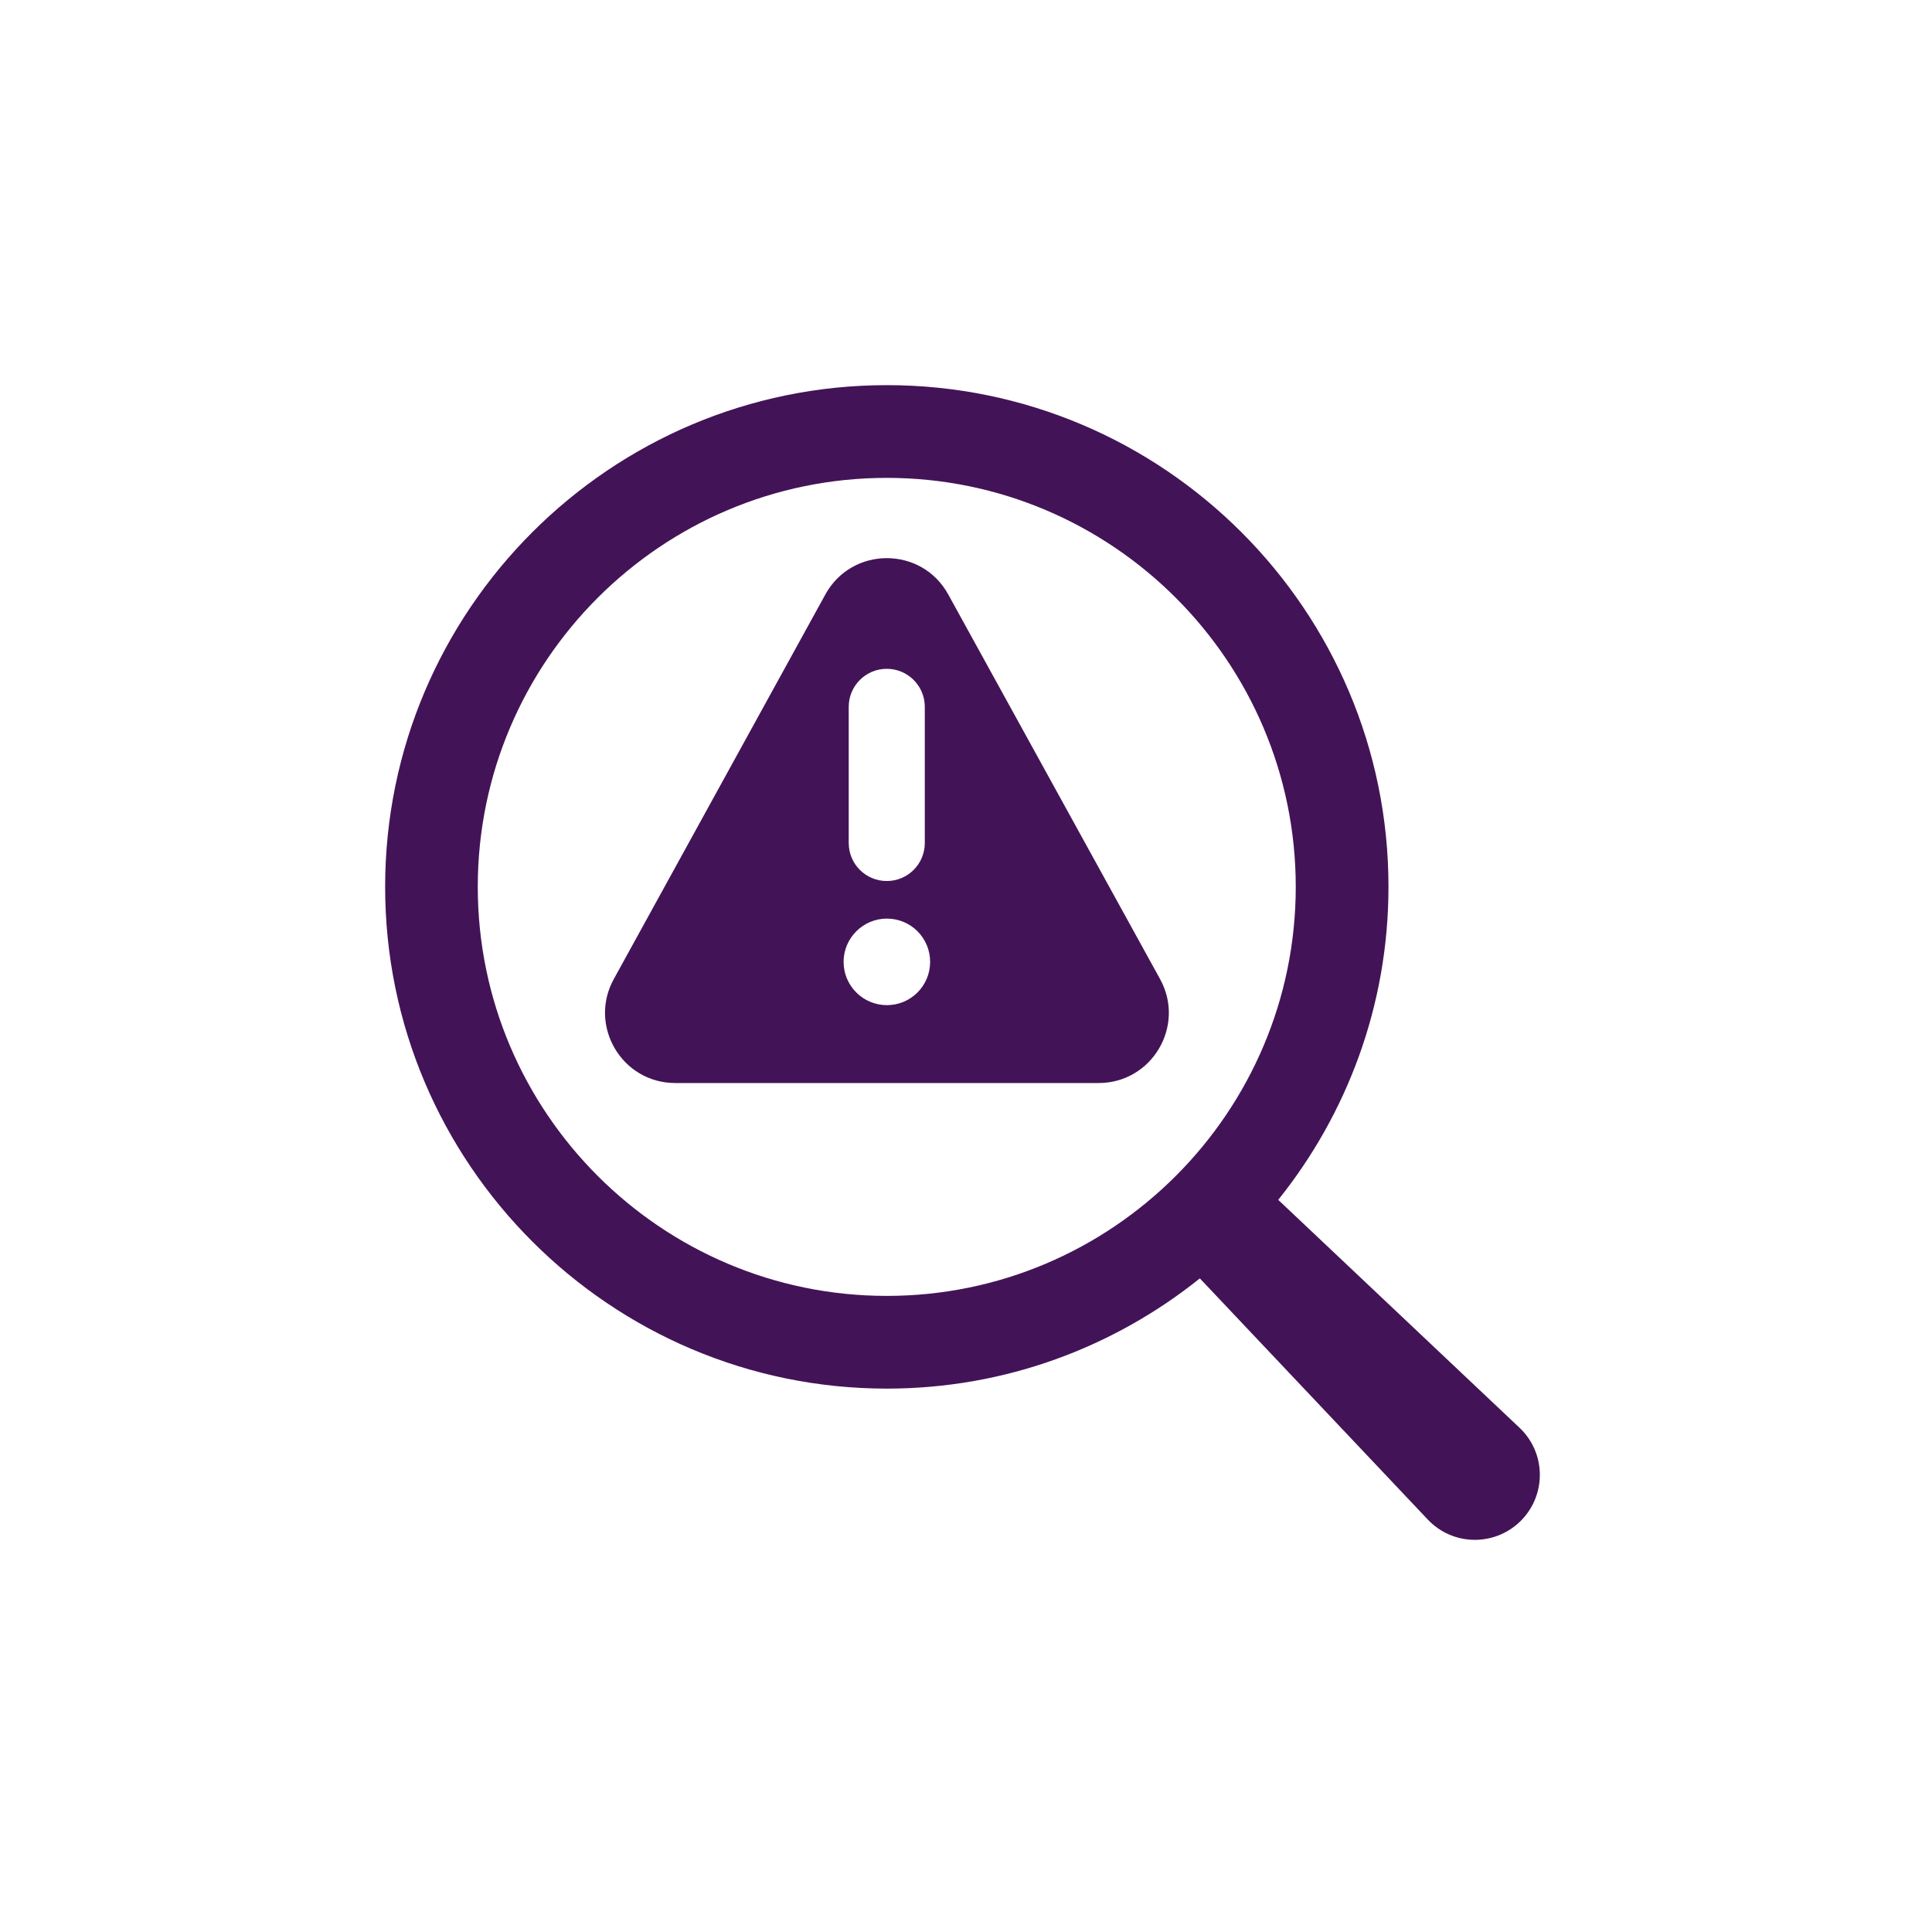 <?xml version="1.0" encoding="UTF-8"?> <svg xmlns="http://www.w3.org/2000/svg" xmlns:xlink="http://www.w3.org/1999/xlink" width="200" zoomAndPan="magnify" viewBox="0 0 150 150" height="200" preserveAspectRatio="xMidYMid meet" version="1.0"><defs><clipPath id="21090bba50"><path d="M 29.902 29.902 L 119.902 29.902 L 119.902 119.902 L 29.902 119.902 Z M 29.902 29.902 " clip-rule="nonzero"></path></clipPath></defs><g clip-path="url(#21090bba50)"><path fill="#431357" d="M 117.977 110.852 L 99.242 93.156 C 104.586 86.484 107.801 78.047 107.801 68.855 C 107.812 47.379 90.336 29.902 68.855 29.902 C 47.379 29.902 29.902 47.379 29.902 68.855 C 29.902 90.336 47.379 107.812 68.855 107.812 C 78.047 107.812 86.492 104.594 93.156 99.254 L 110.852 117.977 C 110.918 118.043 110.992 118.117 111.047 118.172 C 113.066 120.09 116.258 119.996 118.172 117.977 C 120.09 115.945 119.996 112.758 117.977 110.852 Z M 37.094 68.855 C 37.094 51.344 51.344 37.102 68.848 37.102 C 86.352 37.102 100.602 51.352 100.602 68.855 C 100.602 86.363 86.352 100.613 68.848 100.613 C 51.344 100.613 37.094 86.363 37.094 68.855 Z M 37.094 68.855 " fill-opacity="1" fill-rule="nonzero"></path></g><path fill="#431357" d="M 73.621 46.152 C 71.555 42.395 66.148 42.395 64.082 46.152 L 47.652 76.02 C 45.66 79.645 48.285 84.086 52.426 84.086 L 85.297 84.086 C 89.438 84.086 92.062 79.645 90.07 76.02 Z M 65.895 54.879 C 65.895 53.25 67.215 51.926 68.848 51.926 C 70.48 51.926 71.801 53.25 71.801 54.879 L 71.801 65.449 C 71.801 67.082 70.48 68.402 68.848 68.402 C 67.215 68.402 65.895 67.082 65.895 65.449 Z M 68.855 78.039 C 66.996 78.039 65.496 76.527 65.496 74.68 C 65.496 72.828 67.008 71.32 68.855 71.32 C 70.715 71.32 72.215 72.82 72.215 74.68 C 72.215 76.539 70.715 78.039 68.855 78.039 Z M 68.855 78.039 " fill-opacity="1" fill-rule="nonzero"></path></svg> 